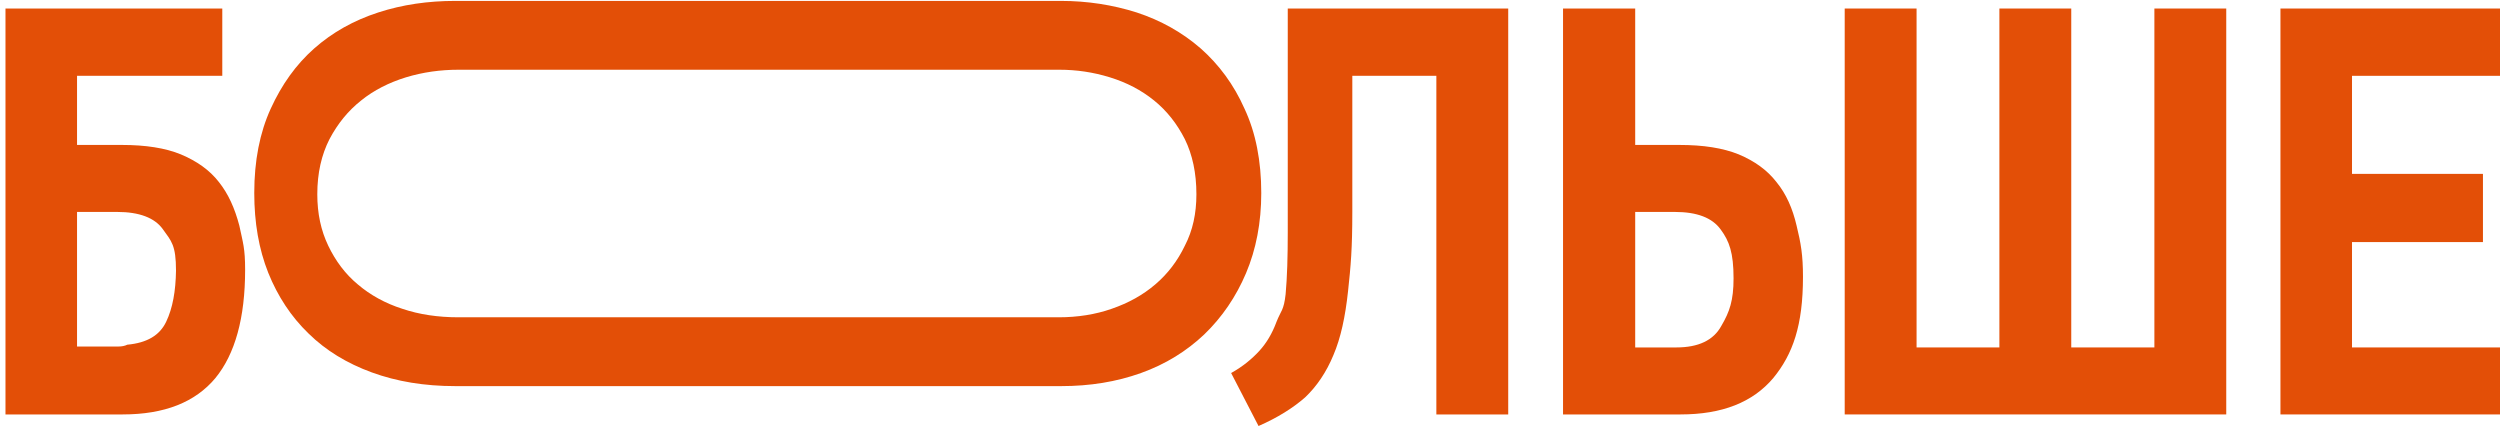<?xml version="1.0" encoding="utf-8"?>
<!-- Generator: Adobe Illustrator 22.0.1, SVG Export Plug-In . SVG Version: 6.00 Build 0)  -->
<svg version="1.1" id="Слой_1" xmlns="http://www.w3.org/2000/svg" xmlns:xlink="http://www.w3.org/1999/xlink" x="0px" y="0px"
	 viewBox="0 0 821 140" style="enable-background:new 0 0 821 140;" xml:space="preserve">
<style type="text/css">
	.st0{fill:#E34F07;}
</style>
<path id="XMLID_41_" class="st0" d="M71.9,59.8c-3.1-4-7.3-6.9-12.5-9.1c-5.1-2.1-11.6-3.1-19.4-3.1H25.3V24.9H73V2.8H1.8v133.3
	h38.5c13.7,0,23.8-4,30.4-11.9c6.5-7.9,9.8-19.8,9.8-35.6c0-7.1-0.7-8.8-1.9-14.5C77.1,68.4,75,63.7,71.9,59.8z M54.6,105.6
	c-2.1,4.5-6.3,7-12.8,7.6c-0.8,0.4-1.8,0.6-3,0.6H25.3V69.6h13.2c7.2,0,12.3,1.9,15,5.7c2.8,3.9,4.3,5.2,4.3,13.6
	C57.7,95.6,56.7,101.2,54.6,105.6z"/>
<path id="XMLID_32_" class="st0" d="M495.3,2.8v133.3h-23.6V24.9h-27.6v44.6c0,12.2-0.5,17.8-1.4,26.1c-0.9,8.4-2.4,15.4-4.8,21
	c-2.3,5.6-5.5,10.3-9.3,13.9c-4,3.5-9.1,6.7-15.3,9.4l-9-17.4c3.8-2.1,6.8-4.6,9.2-7.2c2.4-2.6,4.3-5.8,5.7-9.6
	c1.5-3.8,2.4-3.7,3-9.1c0.5-5.5,0.7-12.3,0.7-20.4V2.8H495.3z"/>
<path id="XMLID_35_" class="st0" d="M590,74.1c-1.3-5.6-3.4-10.4-6.6-14.3c-3.1-4-7.2-6.9-12.4-9.1c-5.2-2.1-11.6-3.1-19.5-3.1H537
	V2.8h-23.7v133.3h38.6c13.7,0,23.7-4,30.4-11.9c6.5-7.9,9.8-17.4,9.8-33.3C592.1,83.8,591.4,79.8,590,74.1z M565.3,107
	c-2.6,4.8-7.6,7.1-14.8,7.1H537V69.6H550c7.3,0,12.3,1.9,15.1,5.8c2.8,3.8,4.2,7.6,4.2,16C569.3,98.7,568,102.4,565.3,107z"/>
<polygon id="XMLID_29_" class="st0" points="731.1,2.8 731.1,136.1 605.8,136.1 605.8,2.8 629.4,2.8 629.4,114.1 656.6,114.1 
	656.6,2.8 680.2,2.8 680.2,114.1 707.5,114.1 707.5,2.8 "/>
<polygon id="XMLID_28_" class="st0" points="748.9,136.1 748.9,2.8 821,2.8 821,24.9 772.4,24.9 772.4,57.1 815.4,57.1 815.4,79.5 
	772.4,79.5 772.4,114.1 821,114.1 821,136.1 "/>
<g id="XMLID_27_">
	<g>
		<path id="XMLID_23_" class="st0" d="M414.2,63.4c0,9.7-1.7,18.5-5,26.3c-3.3,7.8-7.9,14.5-13.7,20.1c-5.8,5.5-12.7,9.8-20.8,12.7
			c-8.1,2.9-16.8,4.3-26.2,4.3H149.5c-10.1,0-19.2-1.5-27.4-4.5c-8.2-3-15.1-7.2-20.8-12.8c-5.7-5.5-10.1-12.2-13.2-19.9
			c-3.1-7.8-4.6-16.5-4.6-26.2c0-10.6,1.8-19.8,5.4-27.7c3.6-7.9,8.3-14.5,14.3-19.8c6-5.3,13-9.2,21-11.8c8-2.6,16.4-3.8,25.3-3.8
			h198.9c8.7,0,17,1.3,24.9,3.8c7.9,2.6,14.9,6.5,21,11.8c6,5.3,10.9,11.9,14.4,19.8C412.4,43.6,414.2,52.9,414.2,63.4z M392.9,63.8
			c0-7-1.3-13-3.8-18.1c-2.6-5.1-5.9-9.3-10.1-12.7c-4.2-3.4-9-5.9-14.5-7.6c-5.5-1.7-11-2.5-16.6-2.5H150.6c-6,0-11.7,0.8-17.3,2.5
			c-5.5,1.7-10.5,4.2-14.7,7.6c-4.3,3.4-7.7,7.6-10.4,12.7c-2.6,5.1-4,11.1-4,18.1c0,6.3,1.2,11.9,3.6,16.9c2.4,5,5.6,9.3,9.7,12.7
			c4.1,3.5,9,6.2,14.6,8c5.6,1.9,11.8,2.8,18.4,2.8h197.2c6.1,0,12-0.9,17.4-2.8c5.5-1.9,10.2-4.5,14.3-8c4.1-3.5,7.3-7.7,9.7-12.7
			C391.7,75.7,392.9,70.1,392.9,63.8z"/>
	</g>
</g>
</svg>
